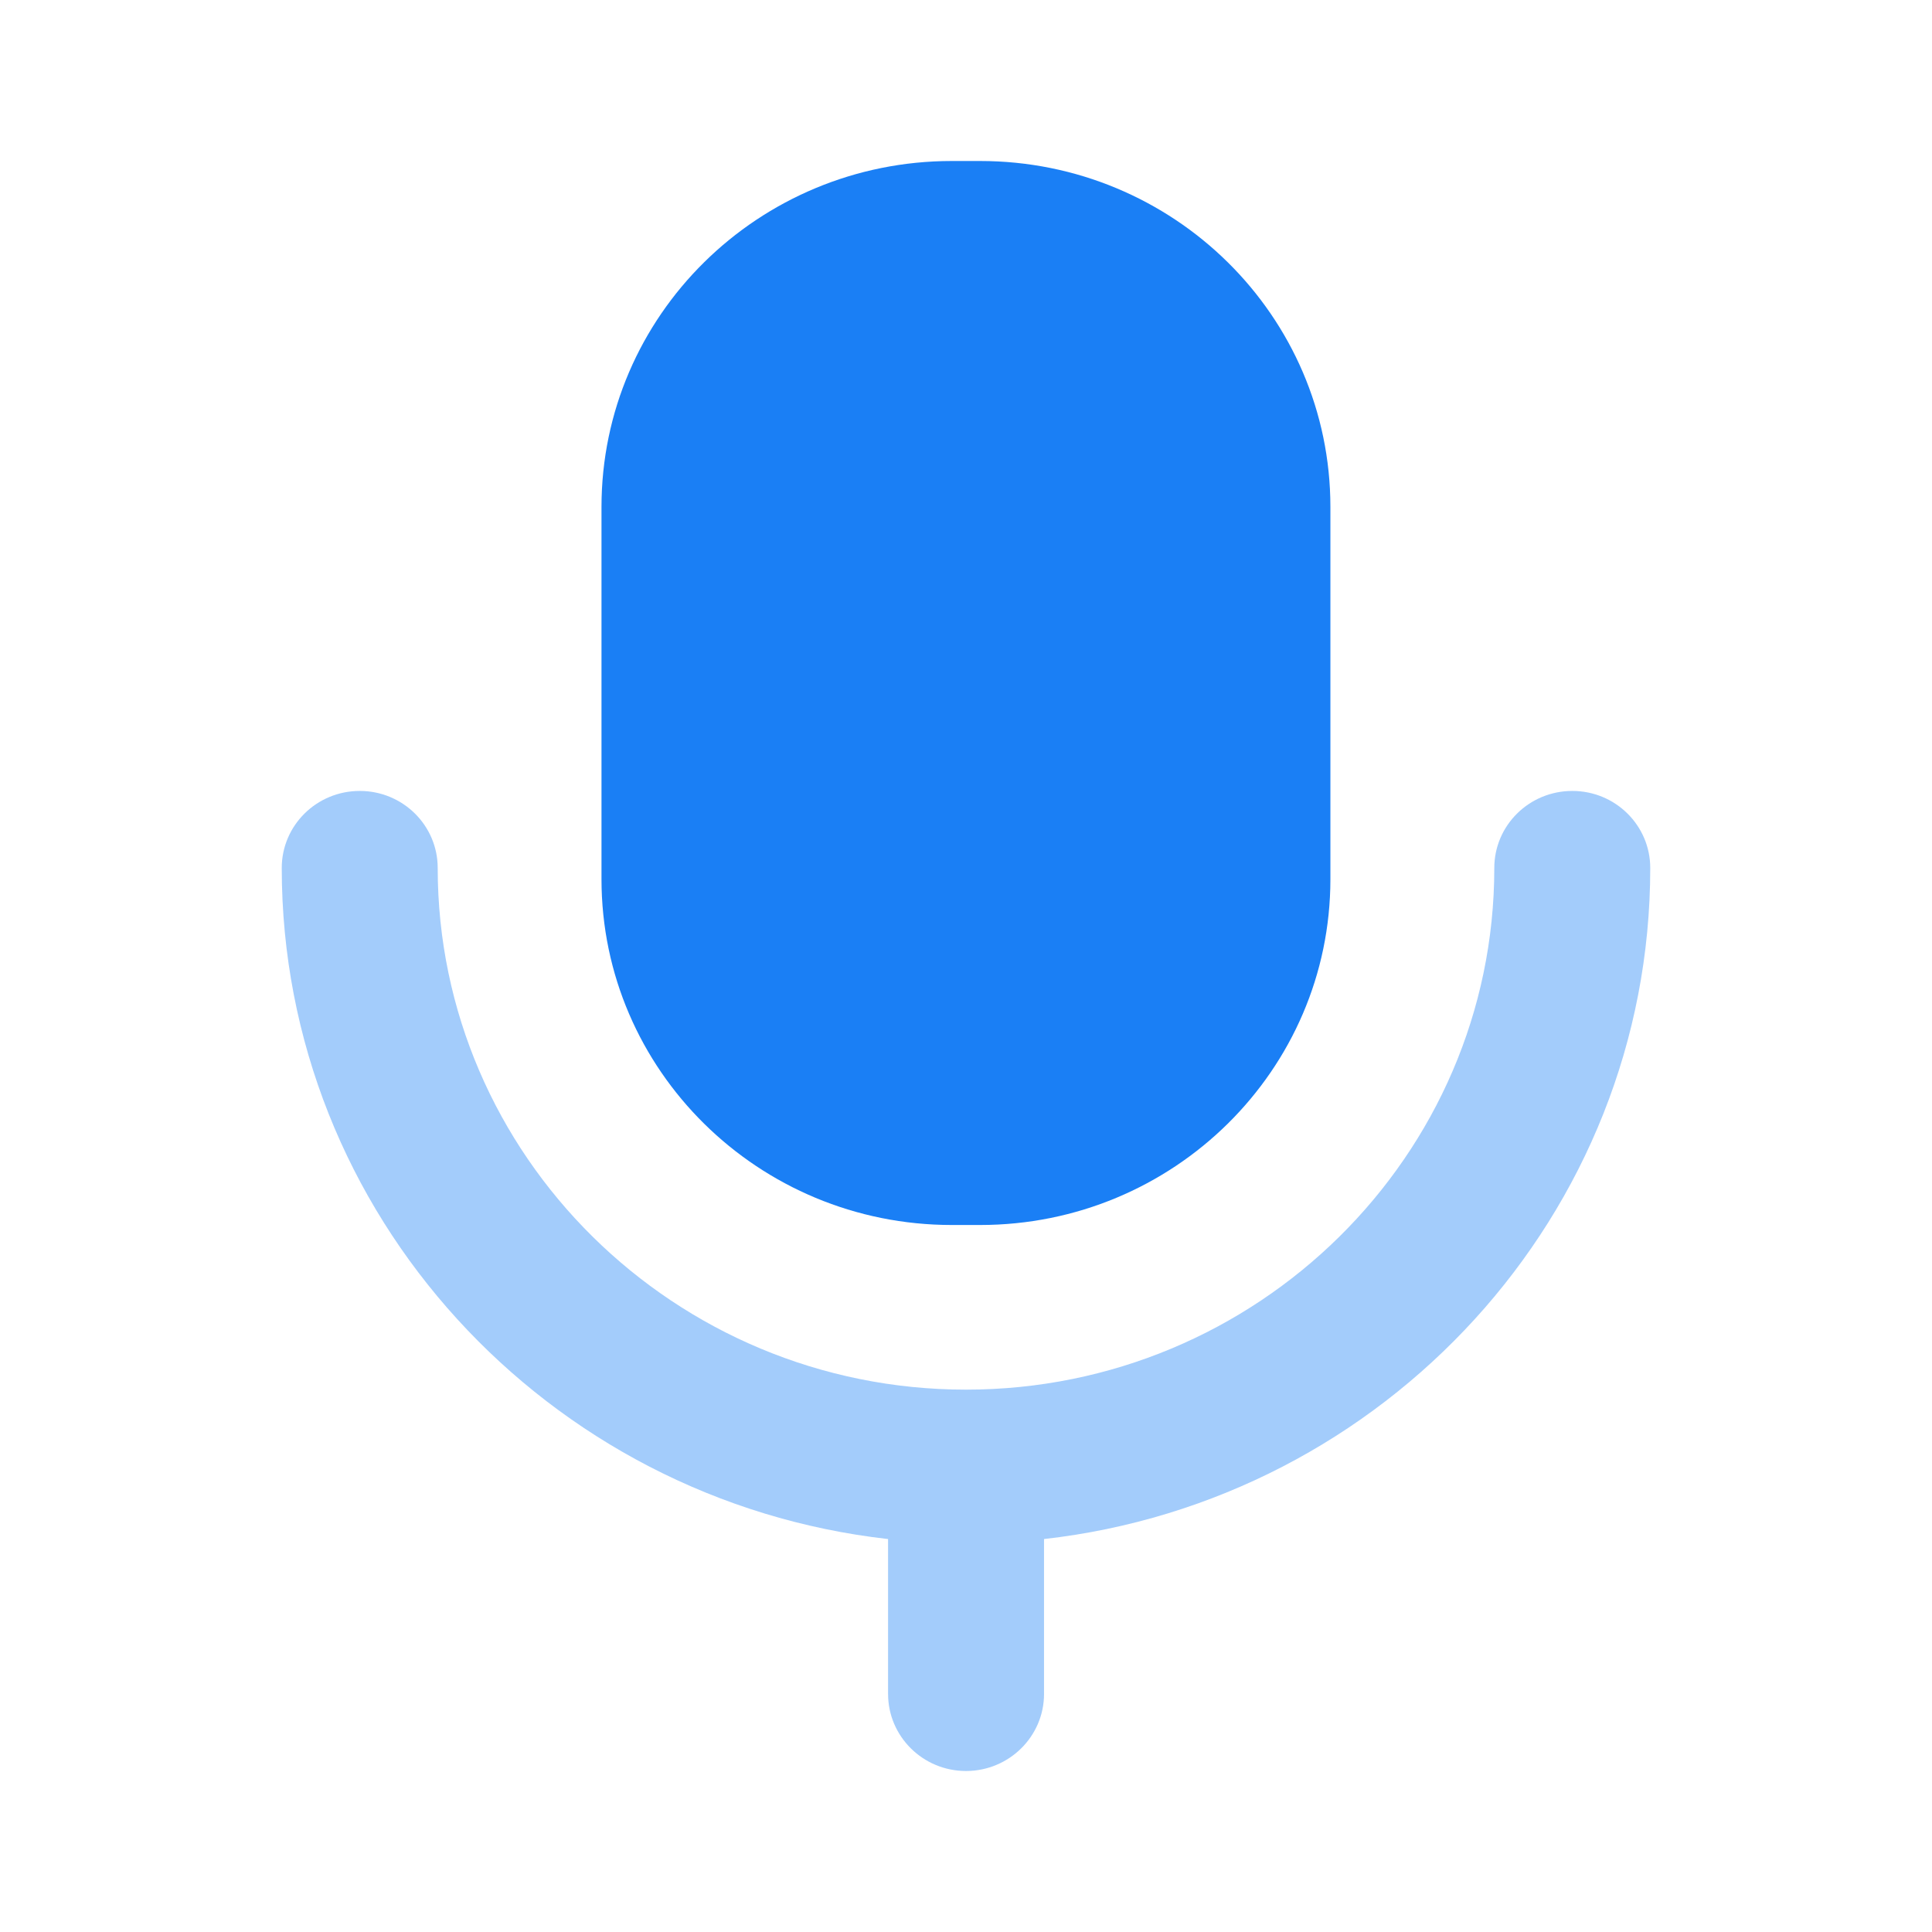<svg width="18" height="18" viewBox="0 0 18 18" fill="none" xmlns="http://www.w3.org/2000/svg">
<path opacity="0.4" d="M14.649 7.369C14.247 7.369 13.922 7.69 13.922 8.087C13.922 10.766 11.714 12.947 9 12.947C6.286 12.947 4.078 10.766 4.078 8.087C4.078 7.69 3.753 7.369 3.352 7.369C2.95 7.369 2.625 7.69 2.625 8.087C2.625 11.315 5.1 13.981 8.274 14.339V15.782C8.274 16.178 8.599 16.5 9 16.5C9.401 16.5 9.727 16.178 9.727 15.782V14.339C12.9 13.981 15.375 11.315 15.375 8.087C15.375 7.69 15.05 7.369 14.649 7.369Z" fill="#1A7FF5"></path>
<path d="M8.868 11.413H9.131C10.933 11.413 12.395 9.97 12.395 8.191V4.723C12.395 2.942 10.933 1.5 9.131 1.5H8.868C7.066 1.5 5.604 2.942 5.604 4.723V8.191C5.604 9.97 7.066 11.413 8.868 11.413Z" fill="#1A7FF5"></path>
</svg>
